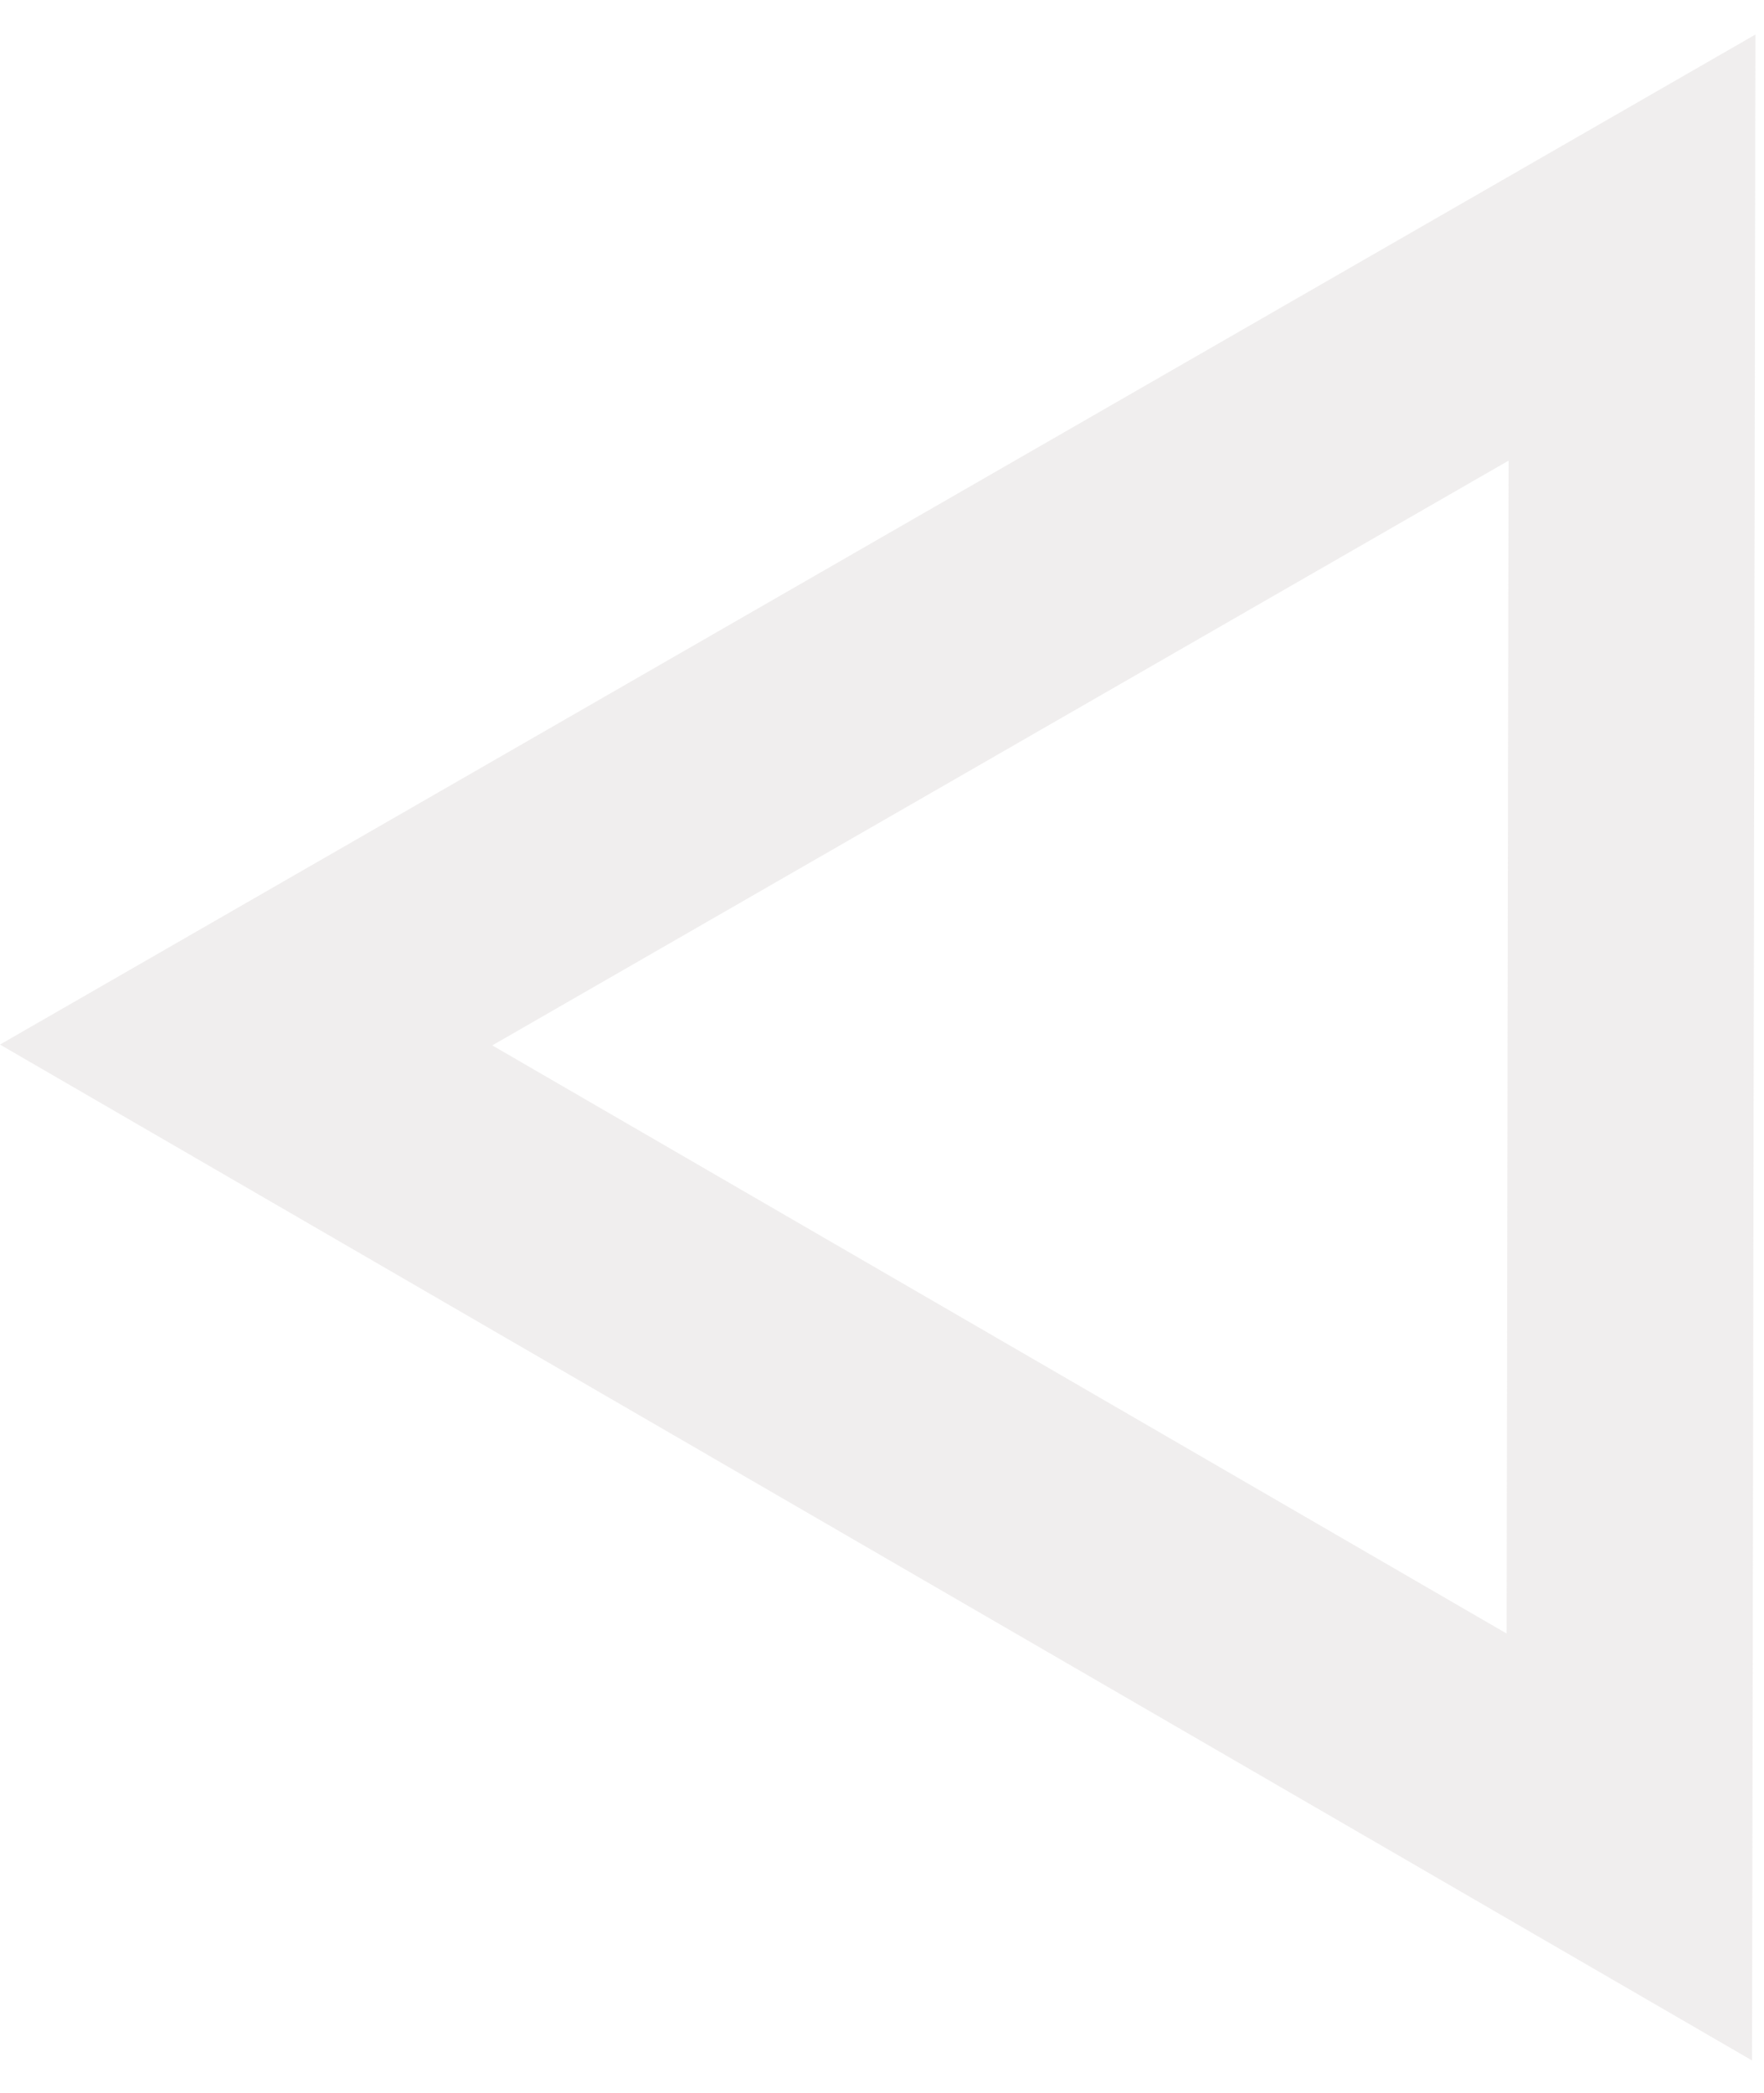 <?xml version="1.0" encoding="UTF-8"?> <svg xmlns="http://www.w3.org/2000/svg" width="43" height="51" viewBox="0 0 43 51" fill="none"> <path opacity="0.4" d="M6 25.462L39.782 6.033L39.717 45.004L6 25.462Z" stroke="#D9D6D6" stroke-width="6"></path> </svg> 